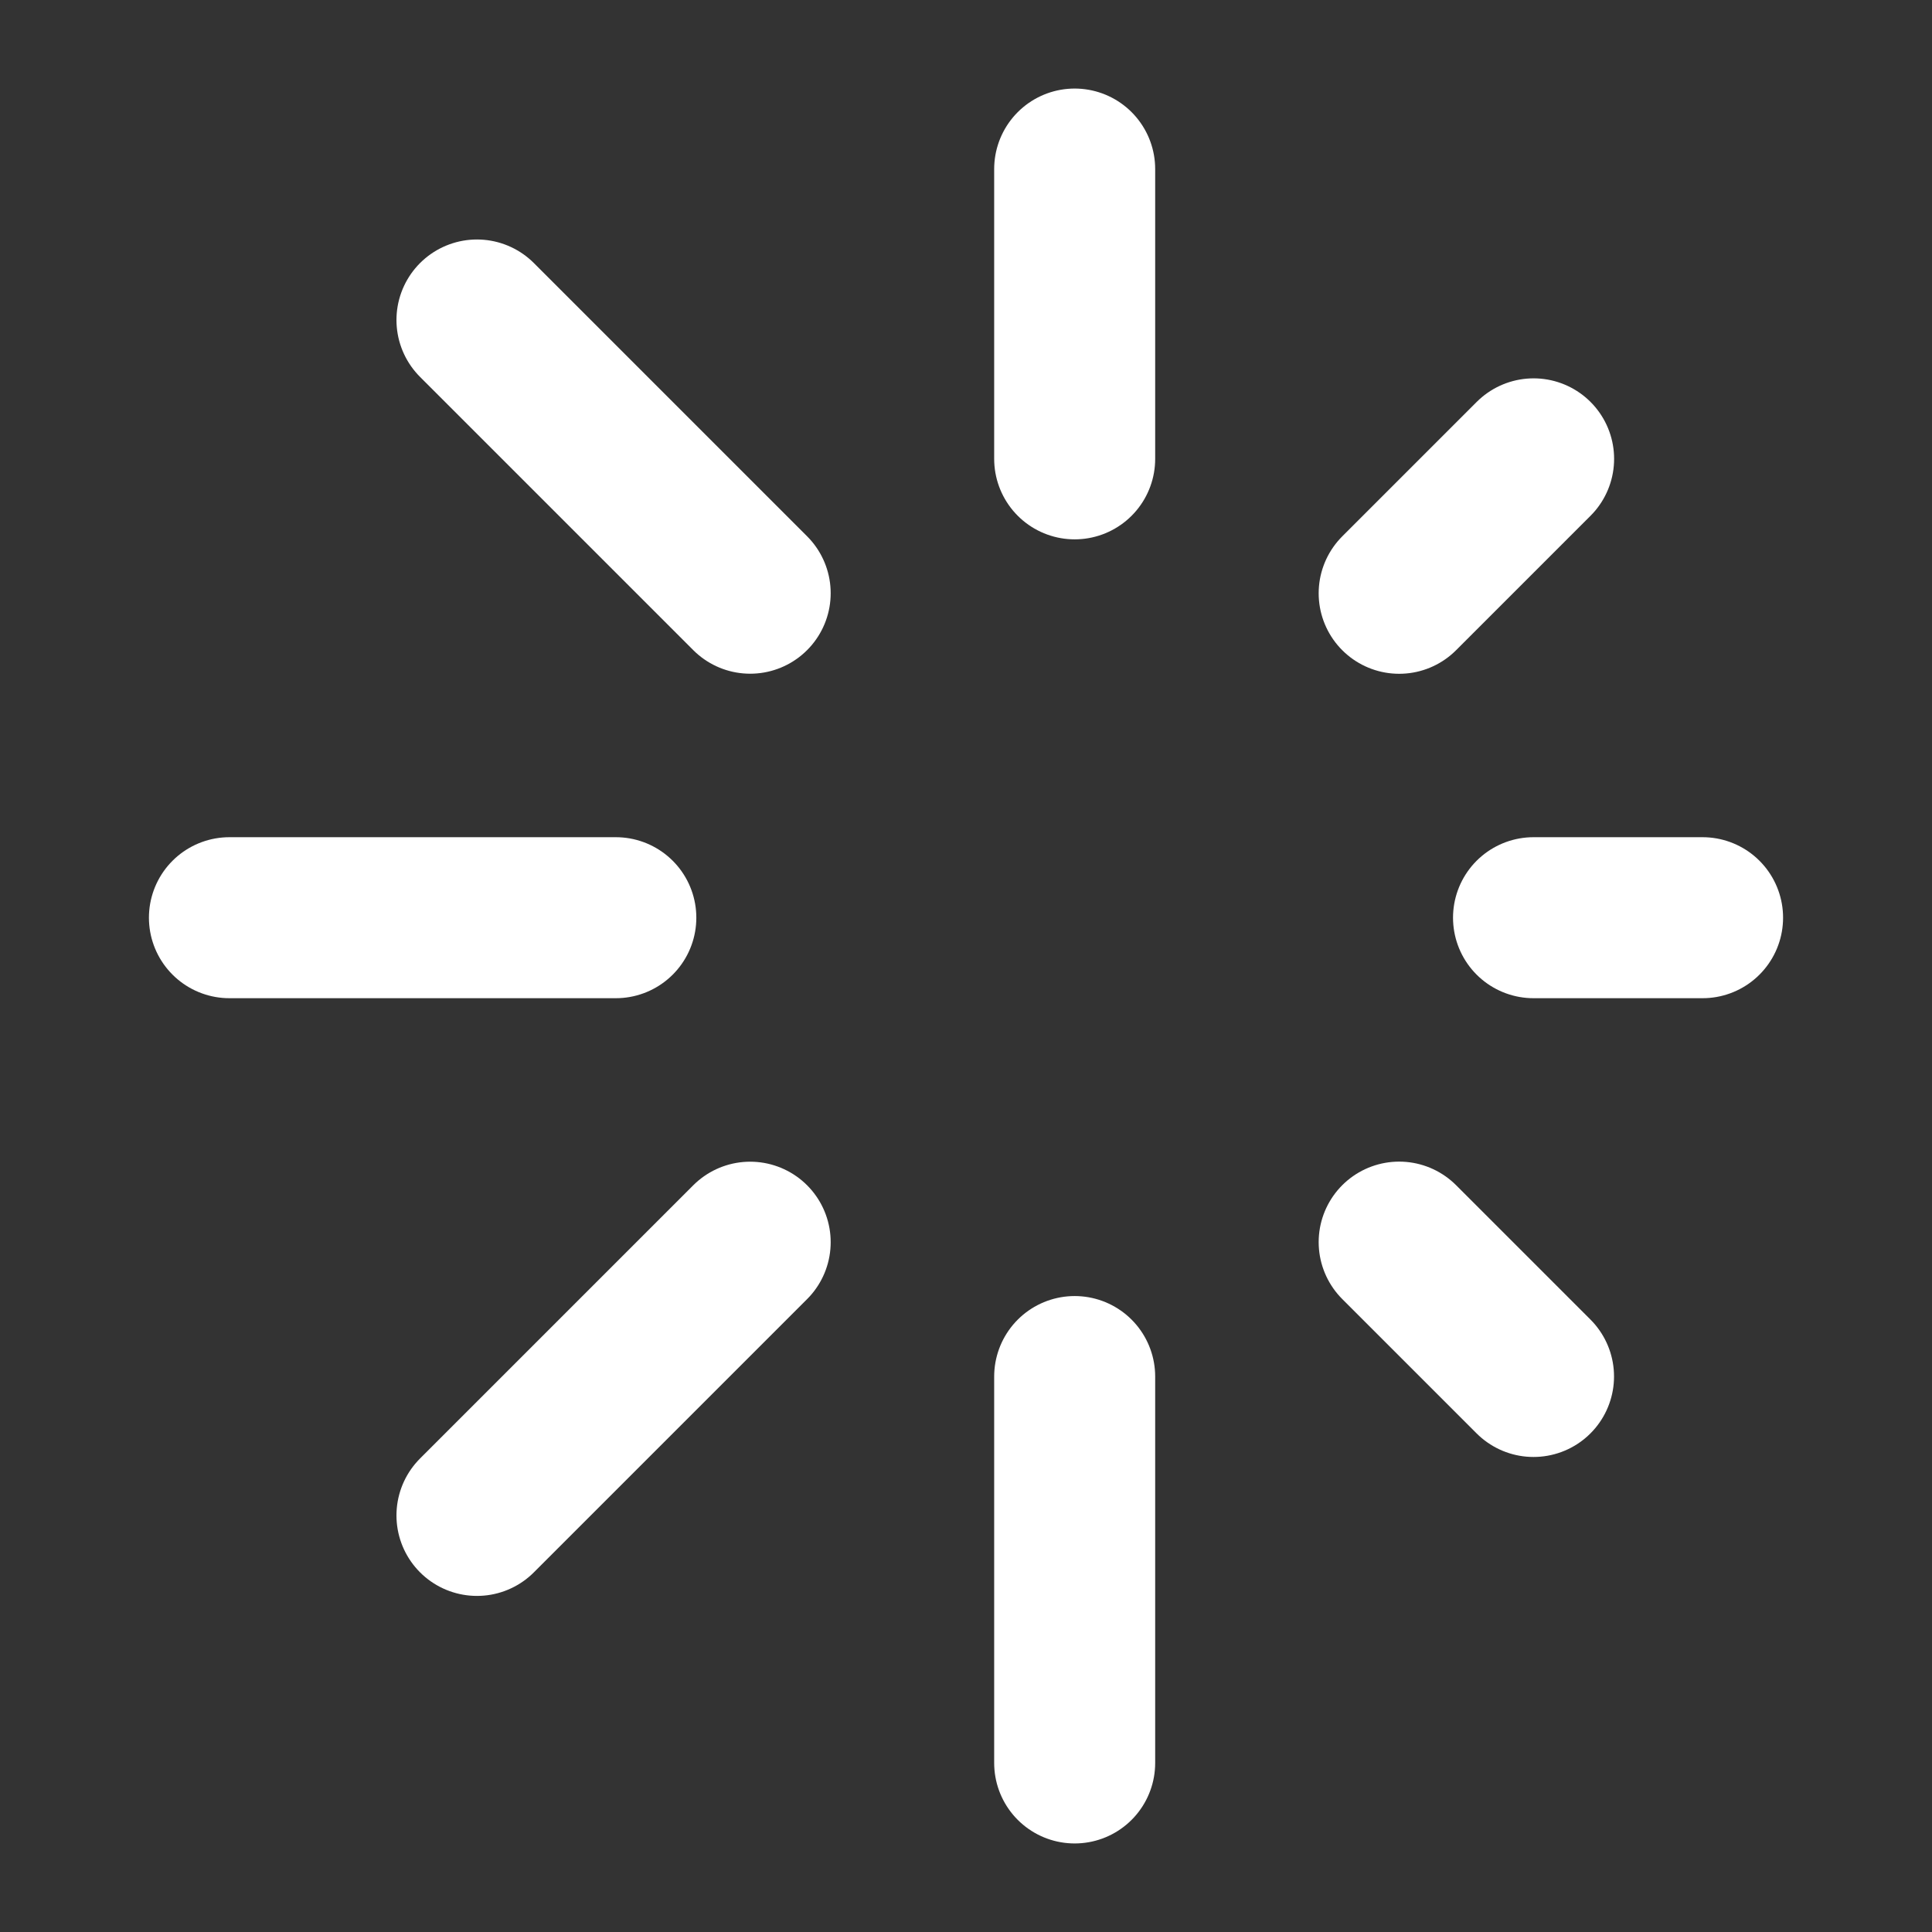 <?xml version="1.0" encoding="UTF-8"?> <svg xmlns="http://www.w3.org/2000/svg" width="24" height="24" viewBox="0 0 24 24" fill="none"><rect x="0" y="0" width="24" height="24" fill="#333333" stroke="none"/><path d="M13.35 5.7V2.1M13.35 21.9V17.1M19.05 11.4H21.15M2.85 11.4H7.65M17.381 7.37L19.051 5.7M5.925 18.825L9.319 15.431M17.381 15.43L19.05 17.099M5.925 3.975L9.319 7.369" stroke="white" stroke-width="2" stroke-linecap="round" stroke-linejoin="round"></path></svg> 